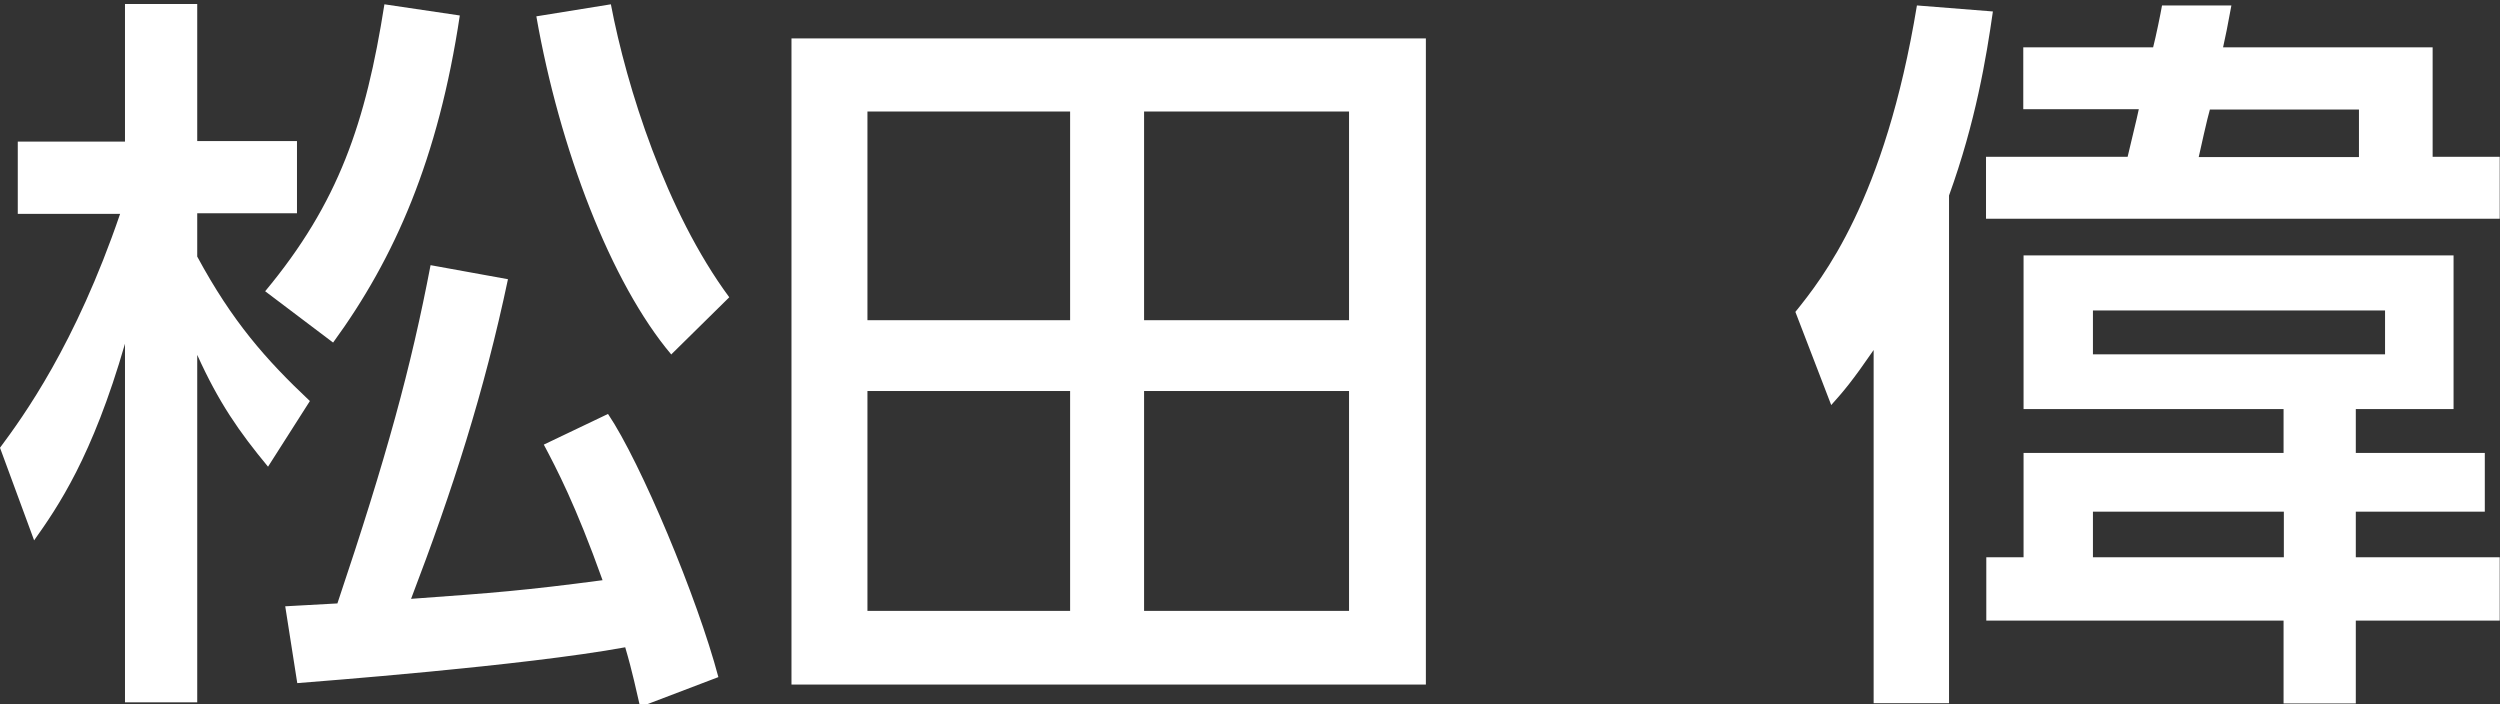 <?xml version="1.0" encoding="UTF-8"?>
<svg id="_レイヤー_2" xmlns="http://www.w3.org/2000/svg" version="1.1" viewBox="0 0 87.21 24.57">
  <rect x="0" y="0" width="87.21" height="24.57" fill="#333333" stroke="none"/>
  <!-- Generator: Adobe Illustrator 29.7.1, SVG Export Plug-In . SVG Version: 2.1.1 Build 8)  -->
  <defs>
    <style>
      .st0 {
        isolation: isolate;
      }

      .st1 {
        fill: #fff;
      }
    </style>
  </defs>
  <g id="_レイヤー_1-2">
    <g class="st0">
      <g class="st0">
        <g class="st0">
          <g class="st0">
            <path class="st1" d="M0,15.62c.81-1.09,2.63-3.59,4.19-8.16H.62v-2.52h3.74V.14h2.52v4.78h3.48v2.52h-3.48v1.51c1.22,2.26,2.39,3.59,3.93,5.04l-1.46,2.29c-1.01-1.22-1.72-2.24-2.47-3.9v12.12h-2.52v-12.51c-1.14,3.95-2.34,5.69-3.17,6.86L0,15.62ZM16.04.54c-.75,4.99-2.26,8.45-4.42,11.41l-2.37-1.79c2.57-3.09,3.51-5.88,4.16-10.01l2.63.39ZM9.95,21.15c.47-.03.99-.05,1.82-.1,1.72-5.12,2.57-8.24,3.25-11.8l2.7.49c-.83,3.93-1.92,7.33-3.38,11.15,2.91-.21,3.95-.29,6.68-.65-.94-2.63-1.61-3.9-2.05-4.73l2.24-1.07c1.14,1.69,3.12,6.42,3.85,9.18l-2.73,1.04c-.13-.55-.26-1.2-.52-2.08-3.54.65-10.84,1.2-11.44,1.25l-.42-2.68ZM23.42,12.37c-2.11-2.5-3.9-7.18-4.71-11.8l2.6-.42c.55,2.89,1.92,7.23,4.13,10.22l-2.03,2Z"/>
            <path class="st1" d="M49.74,1.34v22.54h-22.13V1.34h22.13ZM37.33,3.89h-7.07v7.28h7.07V3.89ZM37.33,13.64h-7.07v7.67h7.07v-7.67ZM47.06,3.89h-7.15v7.28h7.15V3.89ZM47.06,13.64h-7.15v7.67h7.15v-7.67Z"/>
          </g>
        </g>
      </g>
    </g>
    <g class="st0">
      <g class="st0">
        <g class="st0">
          <g class="st0">
            <path class="st1" d="M65.36,12.21c-.75,1.09-1.04,1.43-1.48,1.92l-1.25-3.25c.94-1.17,3.12-3.88,4.24-10.69l2.65.21c-.23,1.61-.6,3.85-1.53,6.42v17.71h-2.63v-12.33ZM75.11,1.65c.1-.39.26-1.17.31-1.46h2.42c-.16.86-.18.96-.29,1.46h7.31v3.82h2.34v2.16h-17.92v-2.16h4.94c.05-.23.34-1.4.39-1.66h-4.03V1.65h4.52ZM85.59,8.91v5.36h-3.41v1.53h4.5v2.05h-4.5v1.59h5.02v2.21h-5.02v2.89h-2.52v-2.89h-10.37v-2.21h1.3v-3.64h9.07v-1.53h-9.07v-5.36h15ZM73.01,10.83v1.53h10.19v-1.53h-10.19ZM73.01,17.85v1.59h6.66v-1.59h-6.66ZM82.29,5.48v-1.66h-5.2c-.08.26-.34,1.43-.39,1.66h5.59Z"/>
          </g>
        </g>
      </g>
    </g>
  </g>
</svg>